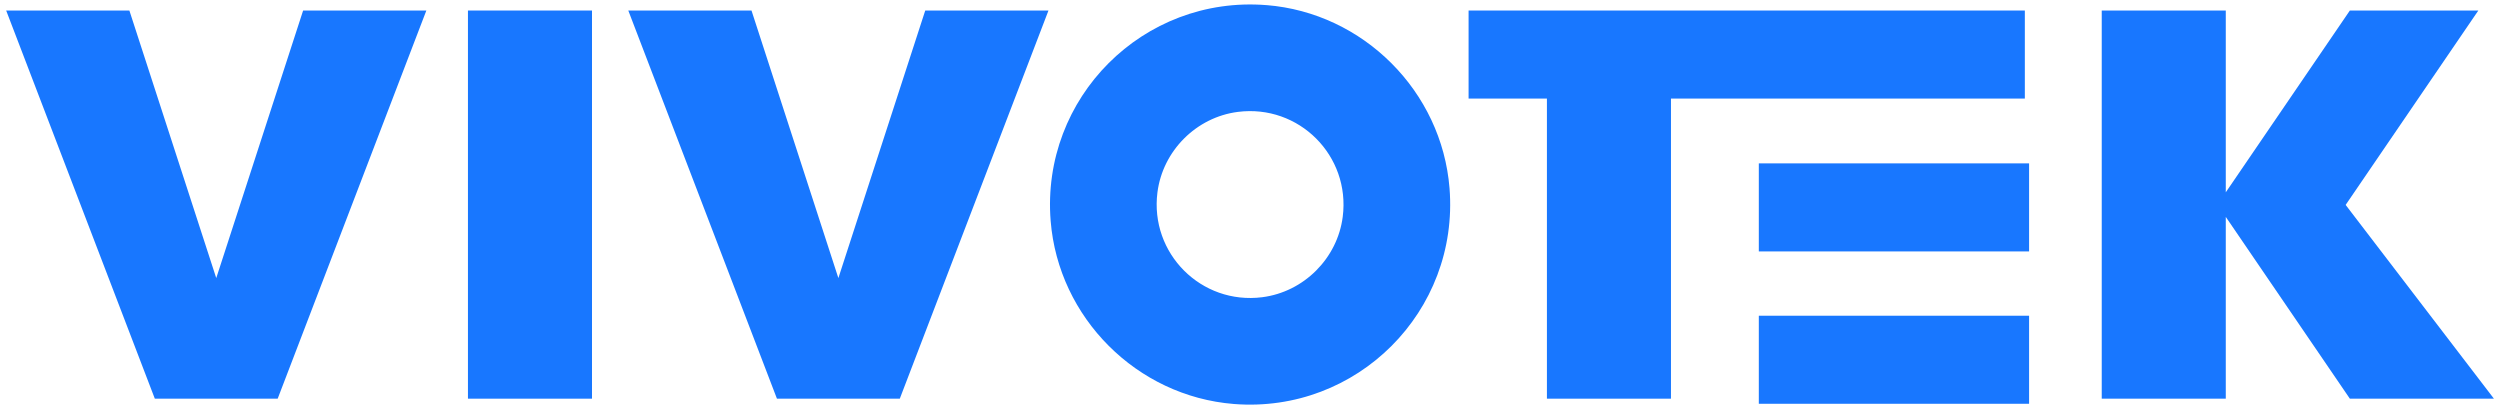 <?xml version="1.0" encoding="UTF-8" standalone="no" ?>
<!DOCTYPE svg PUBLIC "-//W3C//DTD SVG 1.1//EN" "http://www.w3.org/Graphics/SVG/1.1/DTD/svg11.dtd">
<svg xmlns="http://www.w3.org/2000/svg" xmlns:xlink="http://www.w3.org/1999/xlink" version="1.1" width="1000" height="165" viewBox="0 0 1000 165" xml:space="preserve">
<desc>Created with Fabric.js 5.2.4</desc>
<defs>
</defs>
<rect x="0" y="0" width="100%" height="100%" fill="transparent"></rect>
<g transform="matrix(0 0 0 0 0 0)" id="b005984c-04c7-49eb-a538-b3a9afc2b6b5"  >
</g>
<g transform="matrix(1 0 0 1 500 82.5)" id="55f1a199-a30c-4a3d-94ab-8e6166179522"  >
<rect style="stroke: none; stroke-width: 1; stroke-dasharray: none; stroke-linecap: butt; stroke-dashoffset: 0; stroke-linejoin: miter; stroke-miterlimit: 4; fill: rgb(255,255,255); fill-rule: nonzero; opacity: 1; visibility: hidden;" vector-effect="non-scaling-stroke"  x="-500" y="-82.5" rx="0" ry="0" width="1000" height="165" />
</g>
<g transform="matrix(1.17 0 0 1.17 500.03 81.82)" clip-path="url(#CLIPPATH_13)"  >
<clipPath id="CLIPPATH_13" >
	<rect transform="matrix(1 0 0 1 0 0)" id="clip-1" x="-500" y="-180" rx="0" ry="0" width="1000" height="360" />
</clipPath>
<path style="stroke: none; stroke-width: 0; stroke-dasharray: none; stroke-linecap: butt; stroke-dashoffset: 0; stroke-linejoin: miter; stroke-miterlimit: 10; fill: rgb(24,119,255); fill-rule: nonzero; opacity: 1;" vector-effect="non-scaling-stroke"  transform=" translate(-756, -411.5)" d="M 761.58 343.321 C 719.48 339.961 684.46 374.981 687.82 417.081 C 690.46 450.211 717.3 477.041 750.43 479.681 C 792.53 483.031 827.54 448.021 824.19 405.921 C 821.55 372.791 794.72 345.951 761.59 343.311 z M 760.16 443.181 C 739.3 445.831 721.68 428.201 724.33 407.341 C 726.14 393.121 737.62 381.631 751.84 379.821 C 772.71 377.161 790.34 394.801 787.68 415.671 C 785.87 429.891 774.38 441.371 760.16 443.181 z" stroke-linecap="round" />
</g>
<g transform="matrix(1.17 0 0 1.17 757.58 82.96)" id="Shape 1" clip-path="url(#CLIPPATH_14)"  >
<clipPath id="CLIPPATH_14" >
	<rect transform="matrix(1 0 0 1 -216.52 0)" id="clip-1" x="-500" y="-180" rx="0" ry="0" width="1000" height="360" />
</clipPath>
<rect style="stroke: none; stroke-width: 0; stroke-dasharray: none; stroke-linecap: butt; stroke-dashoffset: 0; stroke-linejoin: miter; stroke-miterlimit: 10; fill: rgb(24,119,255); fill-rule: nonzero; opacity: 1;" vector-effect="non-scaling-stroke"  x="-46.2" y="-15.05" rx="0" ry="0" width="92.4" height="30.1" />
</g>
<g transform="matrix(1.17 0 0 1.17 757.58 143.9)" id="Shape 1" clip-path="url(#CLIPPATH_15)"  >
<clipPath id="CLIPPATH_15" >
	<rect transform="matrix(1 0 0 1 -216.52 -51.3)" id="clip-1" x="-500" y="-180" rx="0" ry="0" width="1000" height="360" />
</clipPath>
<rect style="stroke: none; stroke-width: 0; stroke-dasharray: none; stroke-linecap: butt; stroke-dashoffset: 0; stroke-linejoin: miter; stroke-miterlimit: 10; fill: rgb(24,119,255); fill-rule: nonzero; opacity: 1;" vector-effect="non-scaling-stroke"  x="-46.2" y="-15.05" rx="0" ry="0" width="92.4" height="30.1" />
</g>
<g transform="matrix(1.17 0 0 1.17 698.69 81.84)" clip-path="url(#CLIPPATH_16)"  >
<clipPath id="CLIPPATH_16" >
	<rect transform="matrix(1 0 0 1 -167.79 0)" id="clip-1" x="-500" y="-180" rx="0" ry="0" width="1000" height="360" />
</clipPath>
<path style="stroke: none; stroke-width: 0; stroke-dasharray: none; stroke-linecap: butt; stroke-dashoffset: 0; stroke-linejoin: miter; stroke-miterlimit: 10; fill: rgb(24,119,255); fill-rule: nonzero; opacity: 1;" vector-effect="non-scaling-stroke"  transform=" translate(-923.79, -411.5)" d="M 855.48 477.851 L 897.89 477.851 L 897.89 375.251 L 1018.87 375.251 L 1018.87 345.151 L 897.89 345.151 L 855.48 345.151 L 828.7 345.151 L 828.7 375.251 L 855.48 375.251 z" stroke-linecap="round" />
</g>
<g transform="matrix(1.17 0 0 1.17 919.13 81.84)" clip-path="url(#CLIPPATH_17)"  >
<clipPath id="CLIPPATH_17" >
	<rect transform="matrix(1 0 0 1 -352.96 0)" id="clip-1" x="-500" y="-180" rx="0" ry="0" width="1000" height="360" />
</clipPath>
<path style="stroke: none; stroke-width: 0; stroke-dasharray: none; stroke-linecap: butt; stroke-dashoffset: 0; stroke-linejoin: miter; stroke-miterlimit: 10; fill: rgb(24,119,255); fill-rule: nonzero; opacity: 1;" vector-effect="non-scaling-stroke"  transform=" translate(-1108.96, -411.5)" d="M 1125.31 411.611 L 1125.73 410.991 L 1170.67 345.151 L 1126.75 345.151 L 1084.33 407.301 L 1084.33 345.151 L 1041.92 345.151 L 1041.92 477.851 L 1084.33 477.851 L 1084.33 415.701 L 1126.75 477.851 L 1176 477.851 z" stroke-linecap="round" />
</g>
<g transform="matrix(1.17 0 0 1.17 335.36 81.84)" clip-path="url(#CLIPPATH_18)"  >
<clipPath id="CLIPPATH_18" >
	<rect transform="matrix(1 0 0 1 138.62 0)" id="clip-1" x="-500" y="-180" rx="0" ry="0" width="1000" height="360" />
</clipPath>
<path style="stroke: none; stroke-width: 0; stroke-dasharray: none; stroke-linecap: butt; stroke-dashoffset: 0; stroke-linejoin: miter; stroke-miterlimit: 10; fill: rgb(24,119,255); fill-rule: nonzero; opacity: 1;" vector-effect="non-scaling-stroke"  transform=" translate(-617.38, -411.5)" d="M 638.37 477.851 L 689.2 345.151 L 647.07 345.151 L 617.37 436.621 L 587.67 345.151 L 545.55 345.151 L 596.37 477.851 z" stroke-linecap="round" />
</g>
<g transform="matrix(1.17 0 0 1.17 211.99 81.84)" id="Shape 1" clip-path="url(#CLIPPATH_19)"  >
<clipPath id="CLIPPATH_19" >
	<rect transform="matrix(1 0 0 1 243.4 0)" id="clip-1" x="-500" y="-180" rx="0" ry="0" width="1000" height="360" />
</clipPath>
<rect style="stroke: none; stroke-width: 0; stroke-dasharray: none; stroke-linecap: butt; stroke-dashoffset: 0; stroke-linejoin: miter; stroke-miterlimit: 10; fill: rgb(24,119,255); fill-rule: nonzero; opacity: 1;" vector-effect="non-scaling-stroke"  x="-21.205" y="-66.35" rx="0" ry="0" width="42.41" height="132.7" />
</g>
<g transform="matrix(1.17 0 0 1.17 86.5 81.84)" clip-path="url(#CLIPPATH_20)"  >
<clipPath id="CLIPPATH_20" >
	<rect transform="matrix(1 0 0 1 348.18 0)" id="clip-1" x="-500" y="-180" rx="0" ry="0" width="1000" height="360" />
</clipPath>
<path style="stroke: none; stroke-width: 0; stroke-dasharray: none; stroke-linecap: butt; stroke-dashoffset: 0; stroke-linejoin: miter; stroke-miterlimit: 10; fill: rgb(24,119,255); fill-rule: nonzero; opacity: 1;" vector-effect="non-scaling-stroke"  transform=" translate(-407.82, -411.5)" d="M 479.65 345.151 L 437.52 345.151 L 407.82 436.621 L 378.12 345.151 L 336 345.151 L 386.82 477.851 L 428.82 477.851 z" stroke-linecap="round" />
</g>
</svg>